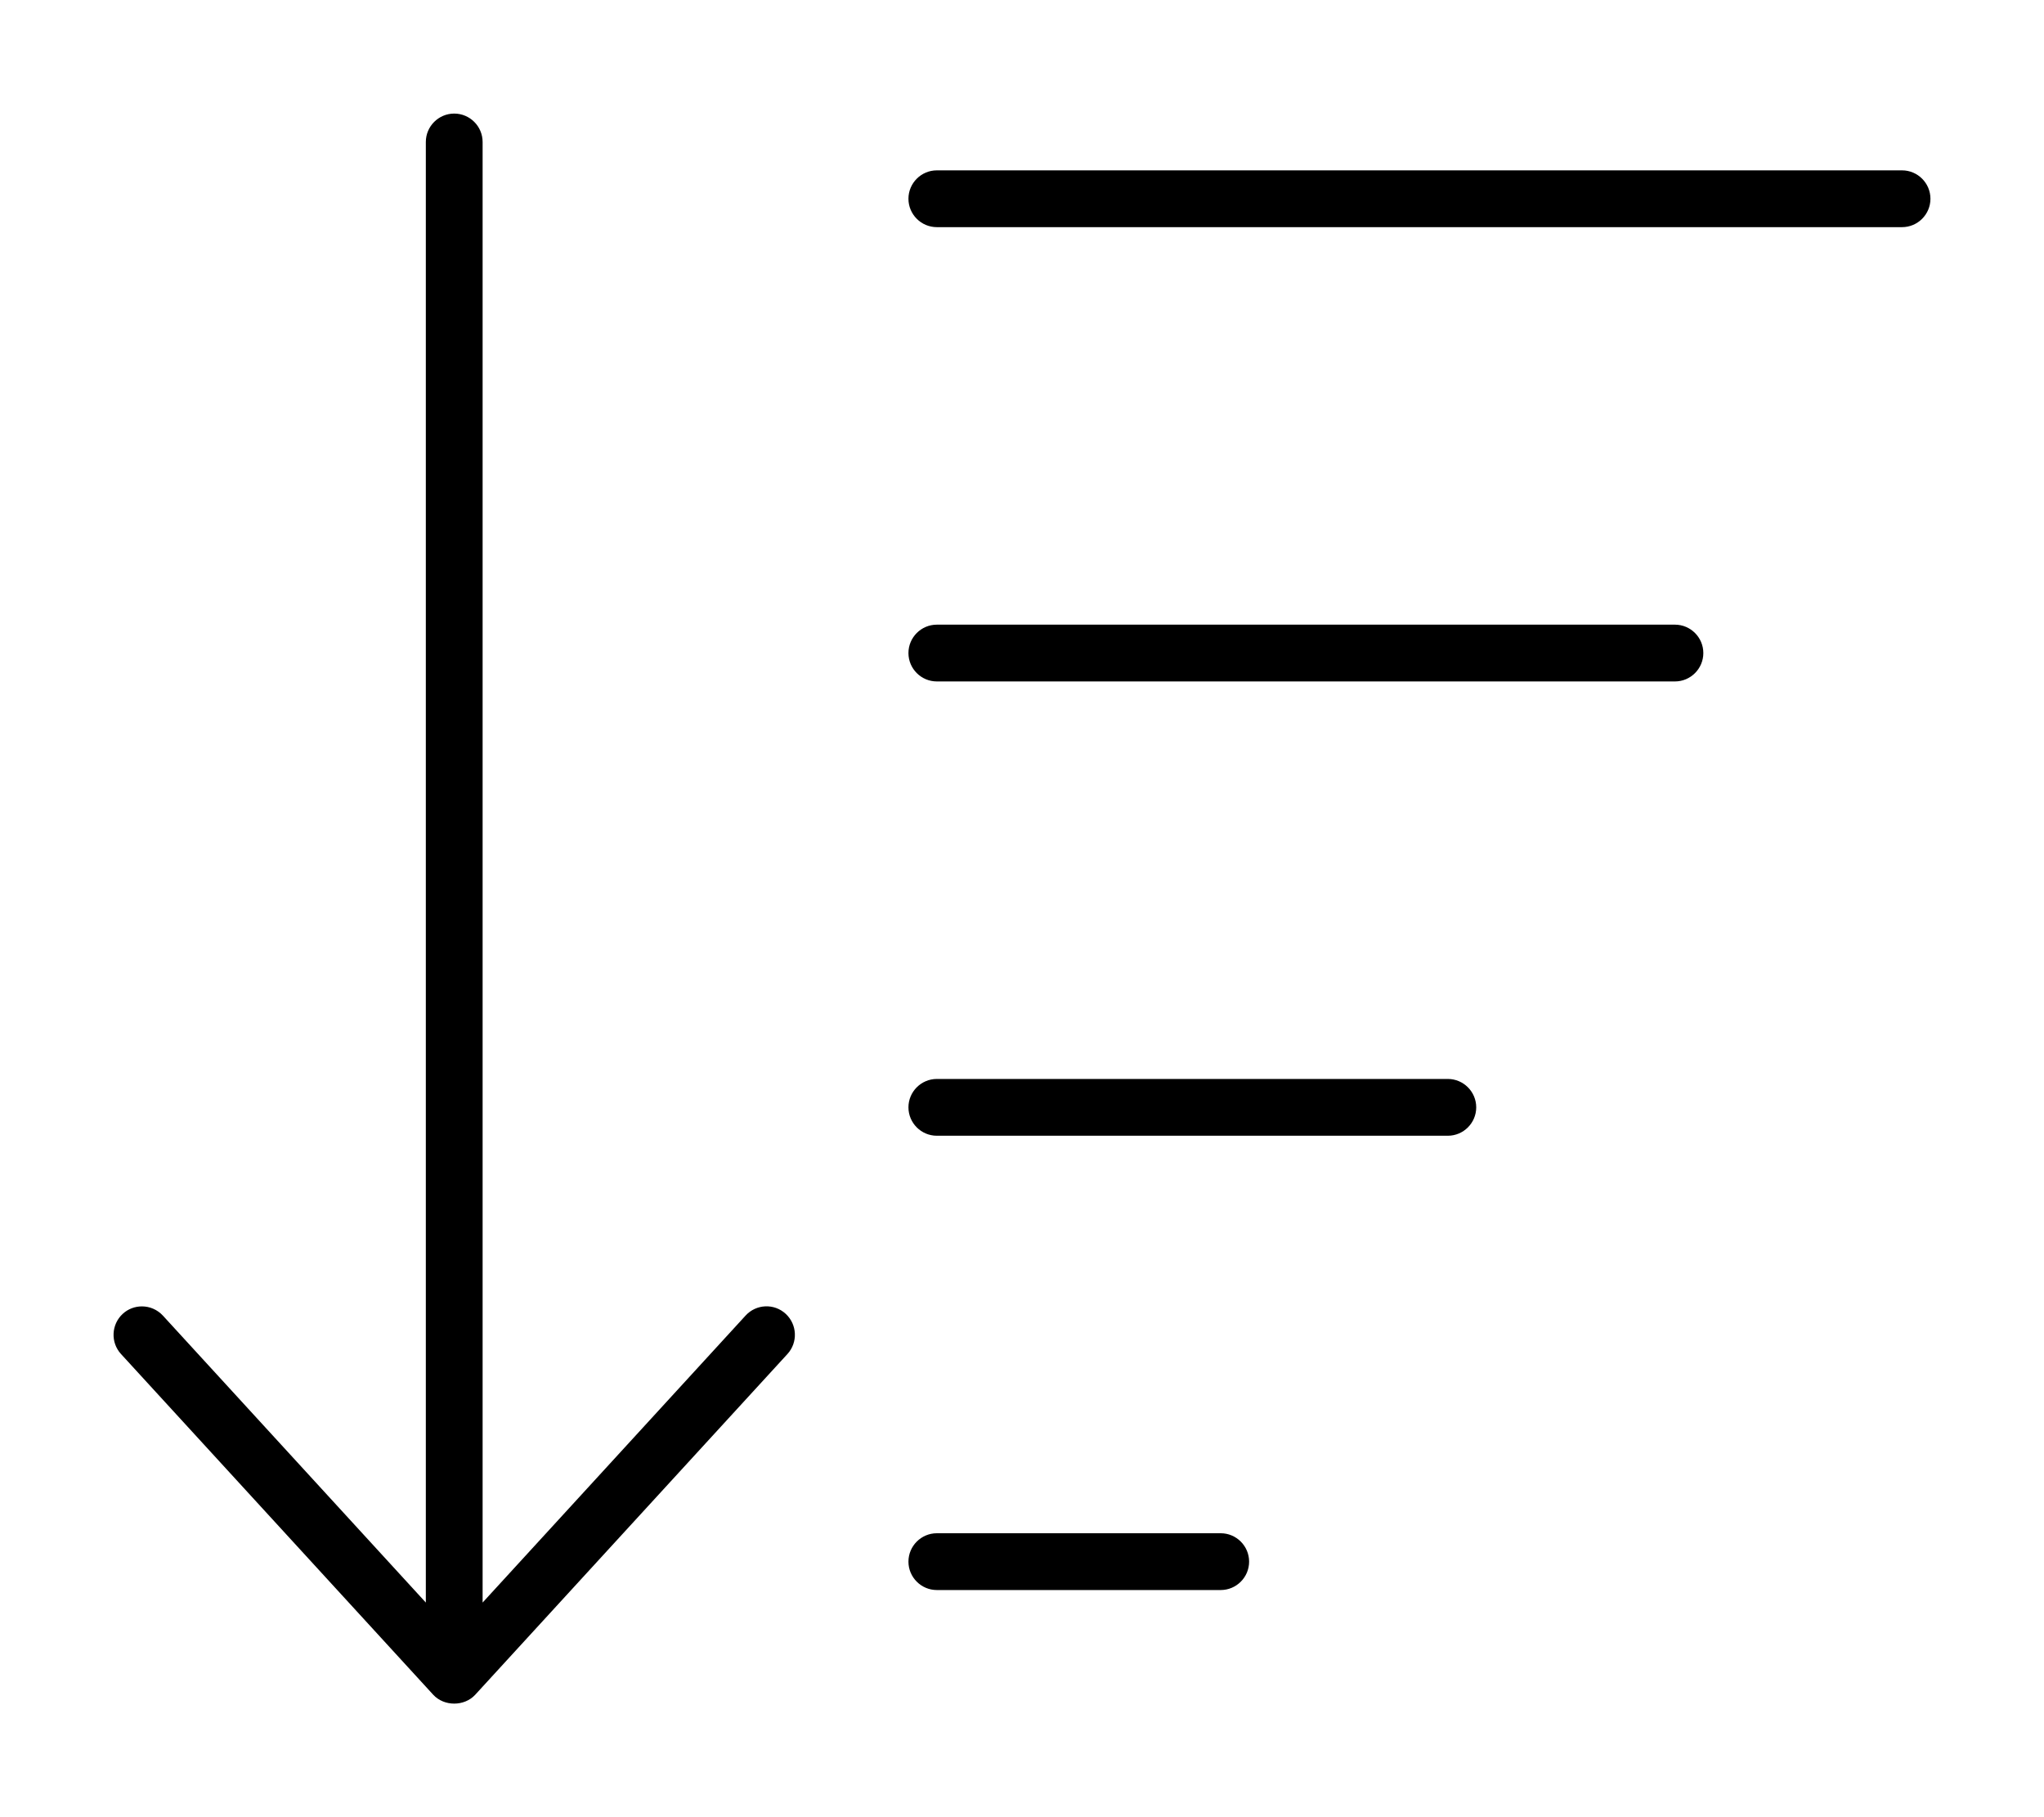 <svg xmlns="http://www.w3.org/2000/svg" viewBox="0 0 576 512"><!-- Font Awesome Pro 6.0.0-alpha2 by @fontawesome - https://fontawesome.com License - https://fontawesome.com/license (Commercial License) --><path d="M210.098 370.676L136 451.529V40.002C136 35.594 132.406 32 128 32S120 35.594 120 40.002V451.529L45.902 370.676C44.309 368.957 42.152 368.082 39.996 368.082C38.059 368.082 36.121 368.77 34.59 370.176C31.34 373.178 31.121 378.24 34.09 381.492L122.094 477.516C125.156 480.828 130.844 480.828 133.906 477.516L221.91 381.492C224.879 378.24 224.66 373.178 221.41 370.176C218.16 367.176 213.098 367.395 210.098 370.676ZM536 48H264C259.594 48 256 51.594 256 56S259.594 64 264 64H536C540.406 64 544 60.406 544 56S540.406 48 536 48ZM472 176H264C259.594 176 256 179.594 256 184S259.594 192 264 192H472C476.406 192 480 188.406 480 184S476.406 176 472 176ZM408 304H264C259.594 304 256 307.594 256 312S259.594 320 264 320H408C412.406 320 416 316.406 416 312S412.406 304 408 304ZM344 432H264C259.594 432 256 435.594 256 440S259.594 448 264 448H344C348.406 448 352 444.406 352 440S348.406 432 344 432Z"/></svg>
